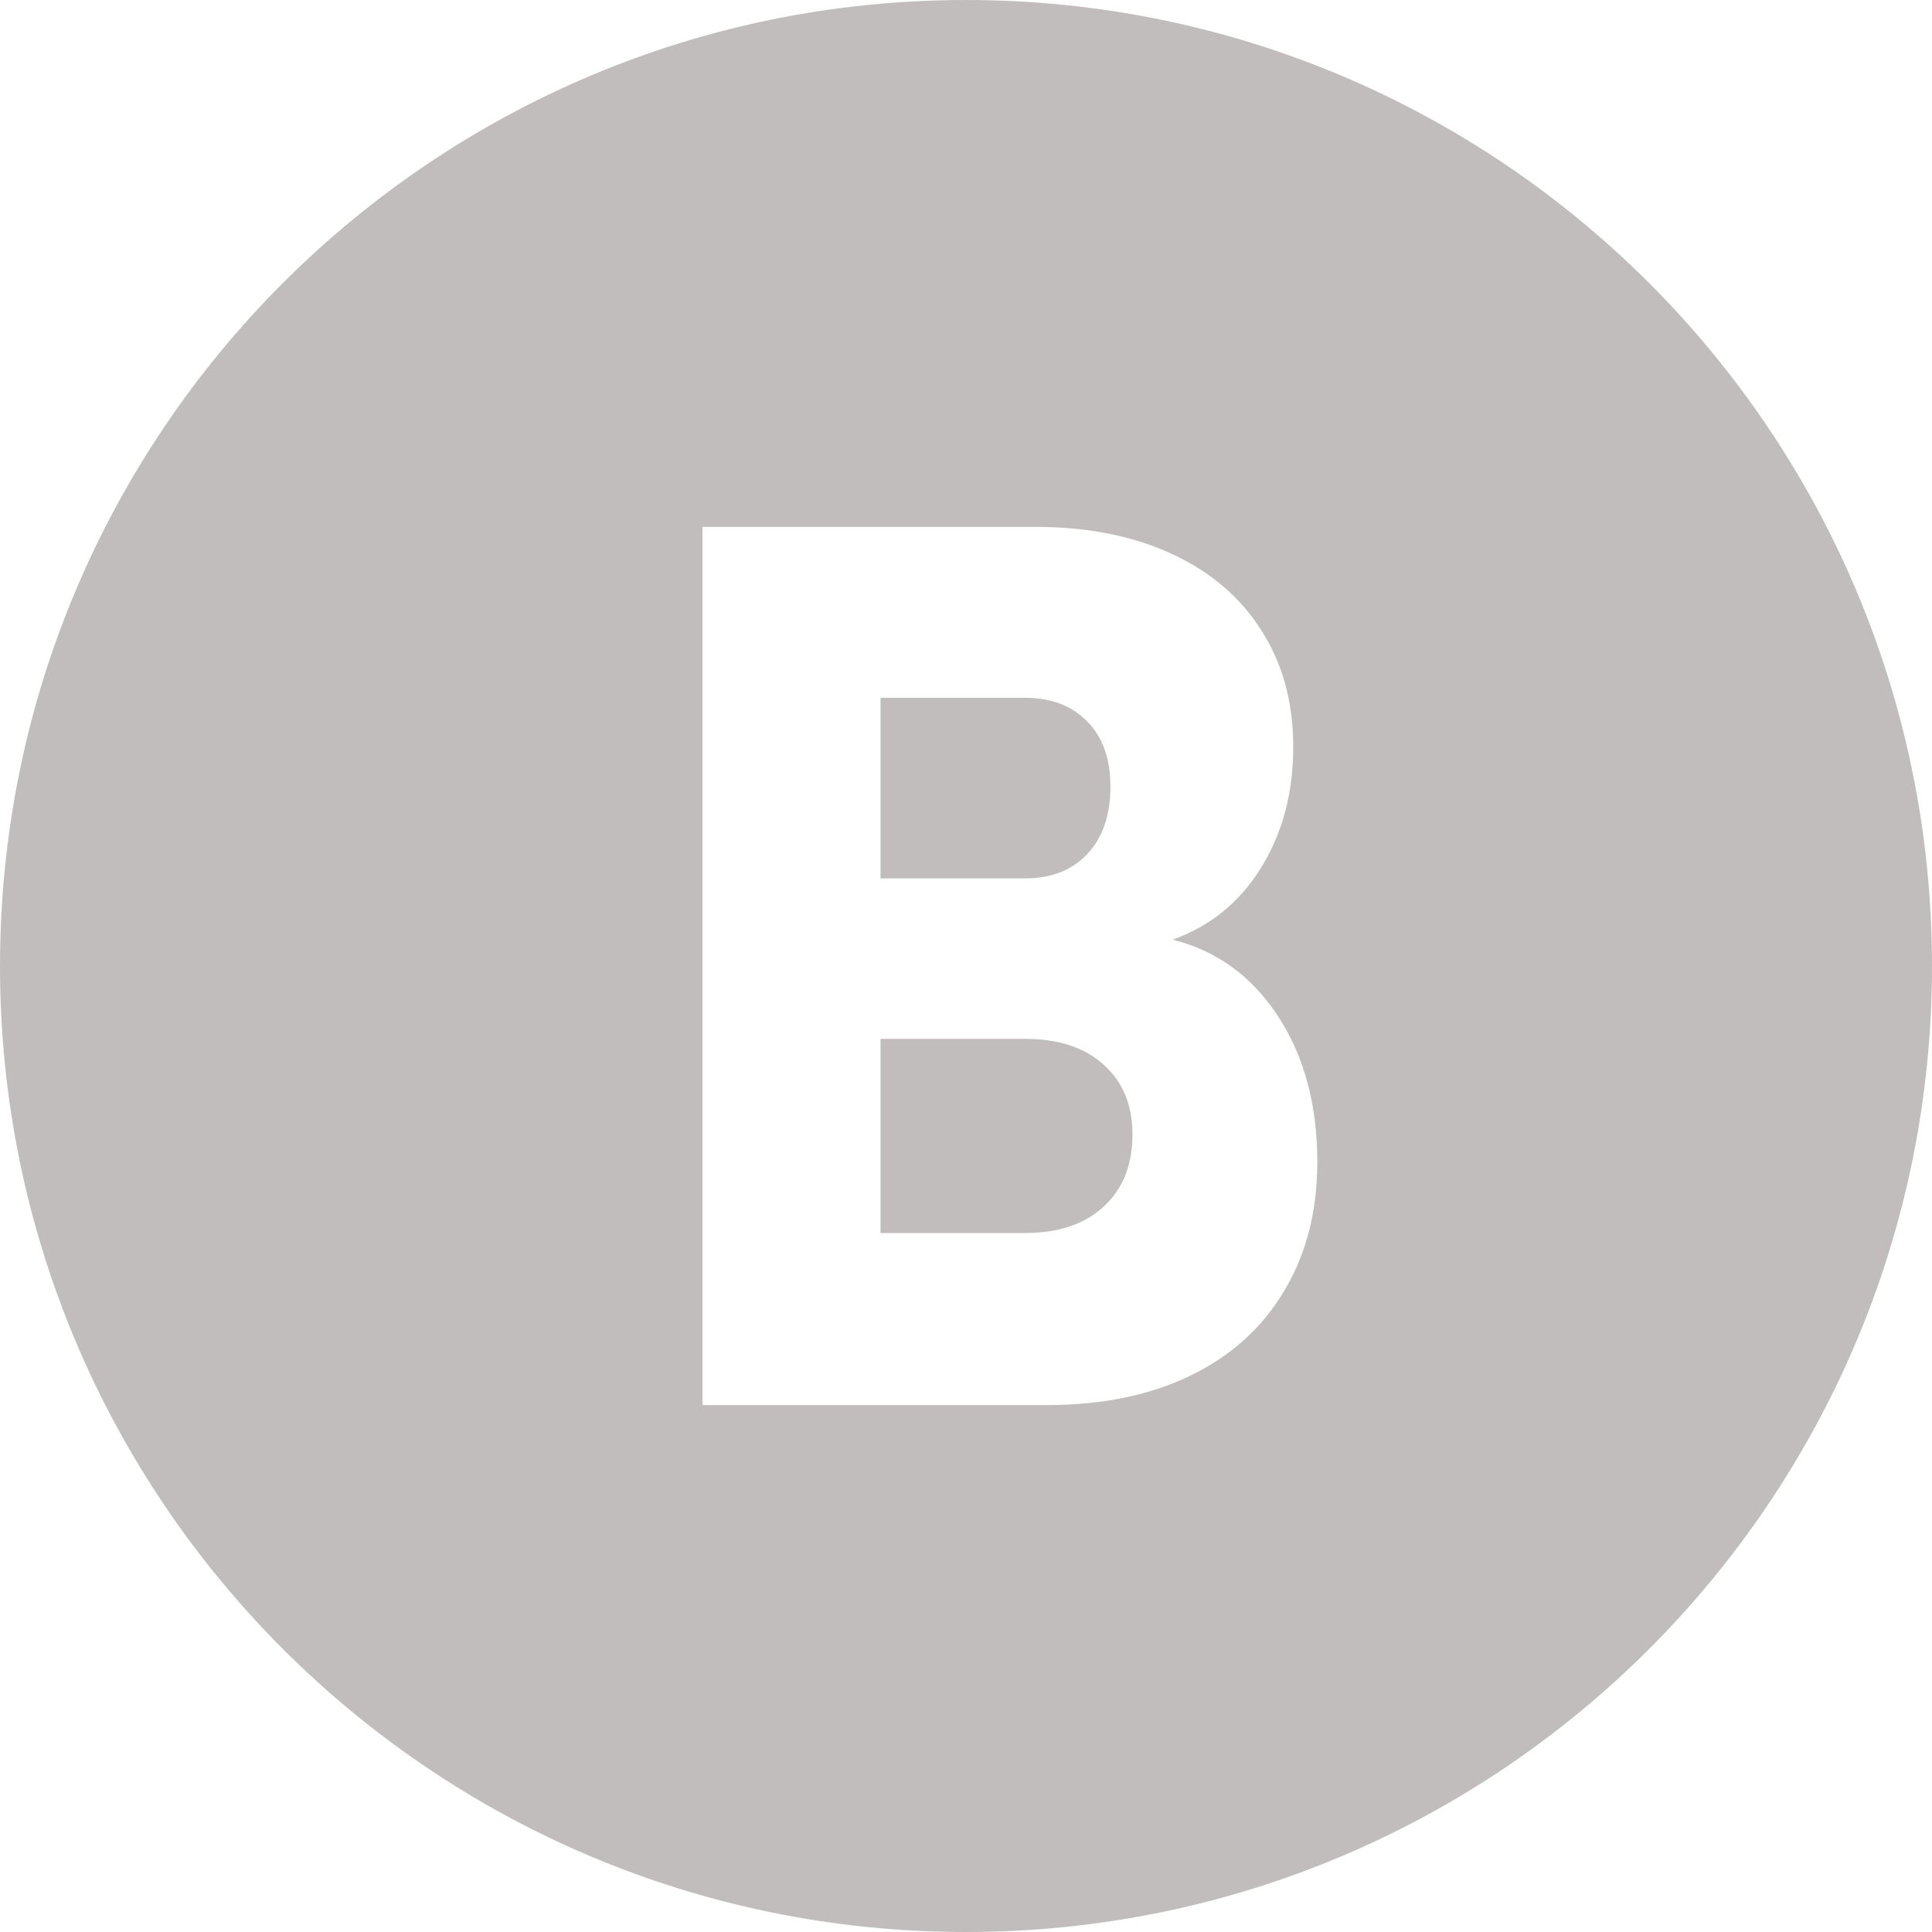 <svg width="24" height="24" viewBox="0 0 24 24" fill="none" xmlns="http://www.w3.org/2000/svg">
<path fill-rule="evenodd" clip-rule="evenodd" d="M12 24C18.627 24 24 18.627 24 12C24 5.373 18.627 0 12 0C5.373 0 0 5.373 0 12C0 18.627 5.373 24 12 24ZM14.555 6.88C14.072 6.657 13.506 6.545 12.856 6.545H8.727V17.454H13.008C13.69 17.454 14.283 17.333 14.786 17.089C15.29 16.846 15.678 16.496 15.95 16.04C16.226 15.583 16.364 15.048 16.364 14.434C16.364 13.724 16.201 13.121 15.876 12.624C15.552 12.127 15.115 11.81 14.567 11.673C15.034 11.505 15.399 11.209 15.663 10.783C15.931 10.352 16.065 9.85 16.065 9.277C16.065 8.724 15.933 8.242 15.669 7.831C15.41 7.42 15.038 7.103 14.555 6.88ZM12.734 10.912H10.938V8.668H12.734C13.059 8.668 13.317 8.767 13.508 8.965C13.698 9.157 13.794 9.426 13.794 9.771C13.794 10.126 13.698 10.405 13.508 10.608C13.317 10.811 13.059 10.912 12.734 10.912ZM12.734 15.317H10.938V12.905H12.734C13.148 12.905 13.473 13.012 13.709 13.225C13.948 13.438 14.068 13.727 14.068 14.092C14.068 14.472 13.948 14.772 13.709 14.99C13.473 15.208 13.148 15.317 12.734 15.317Z" fill="#C1BDBD"/>
</svg>
